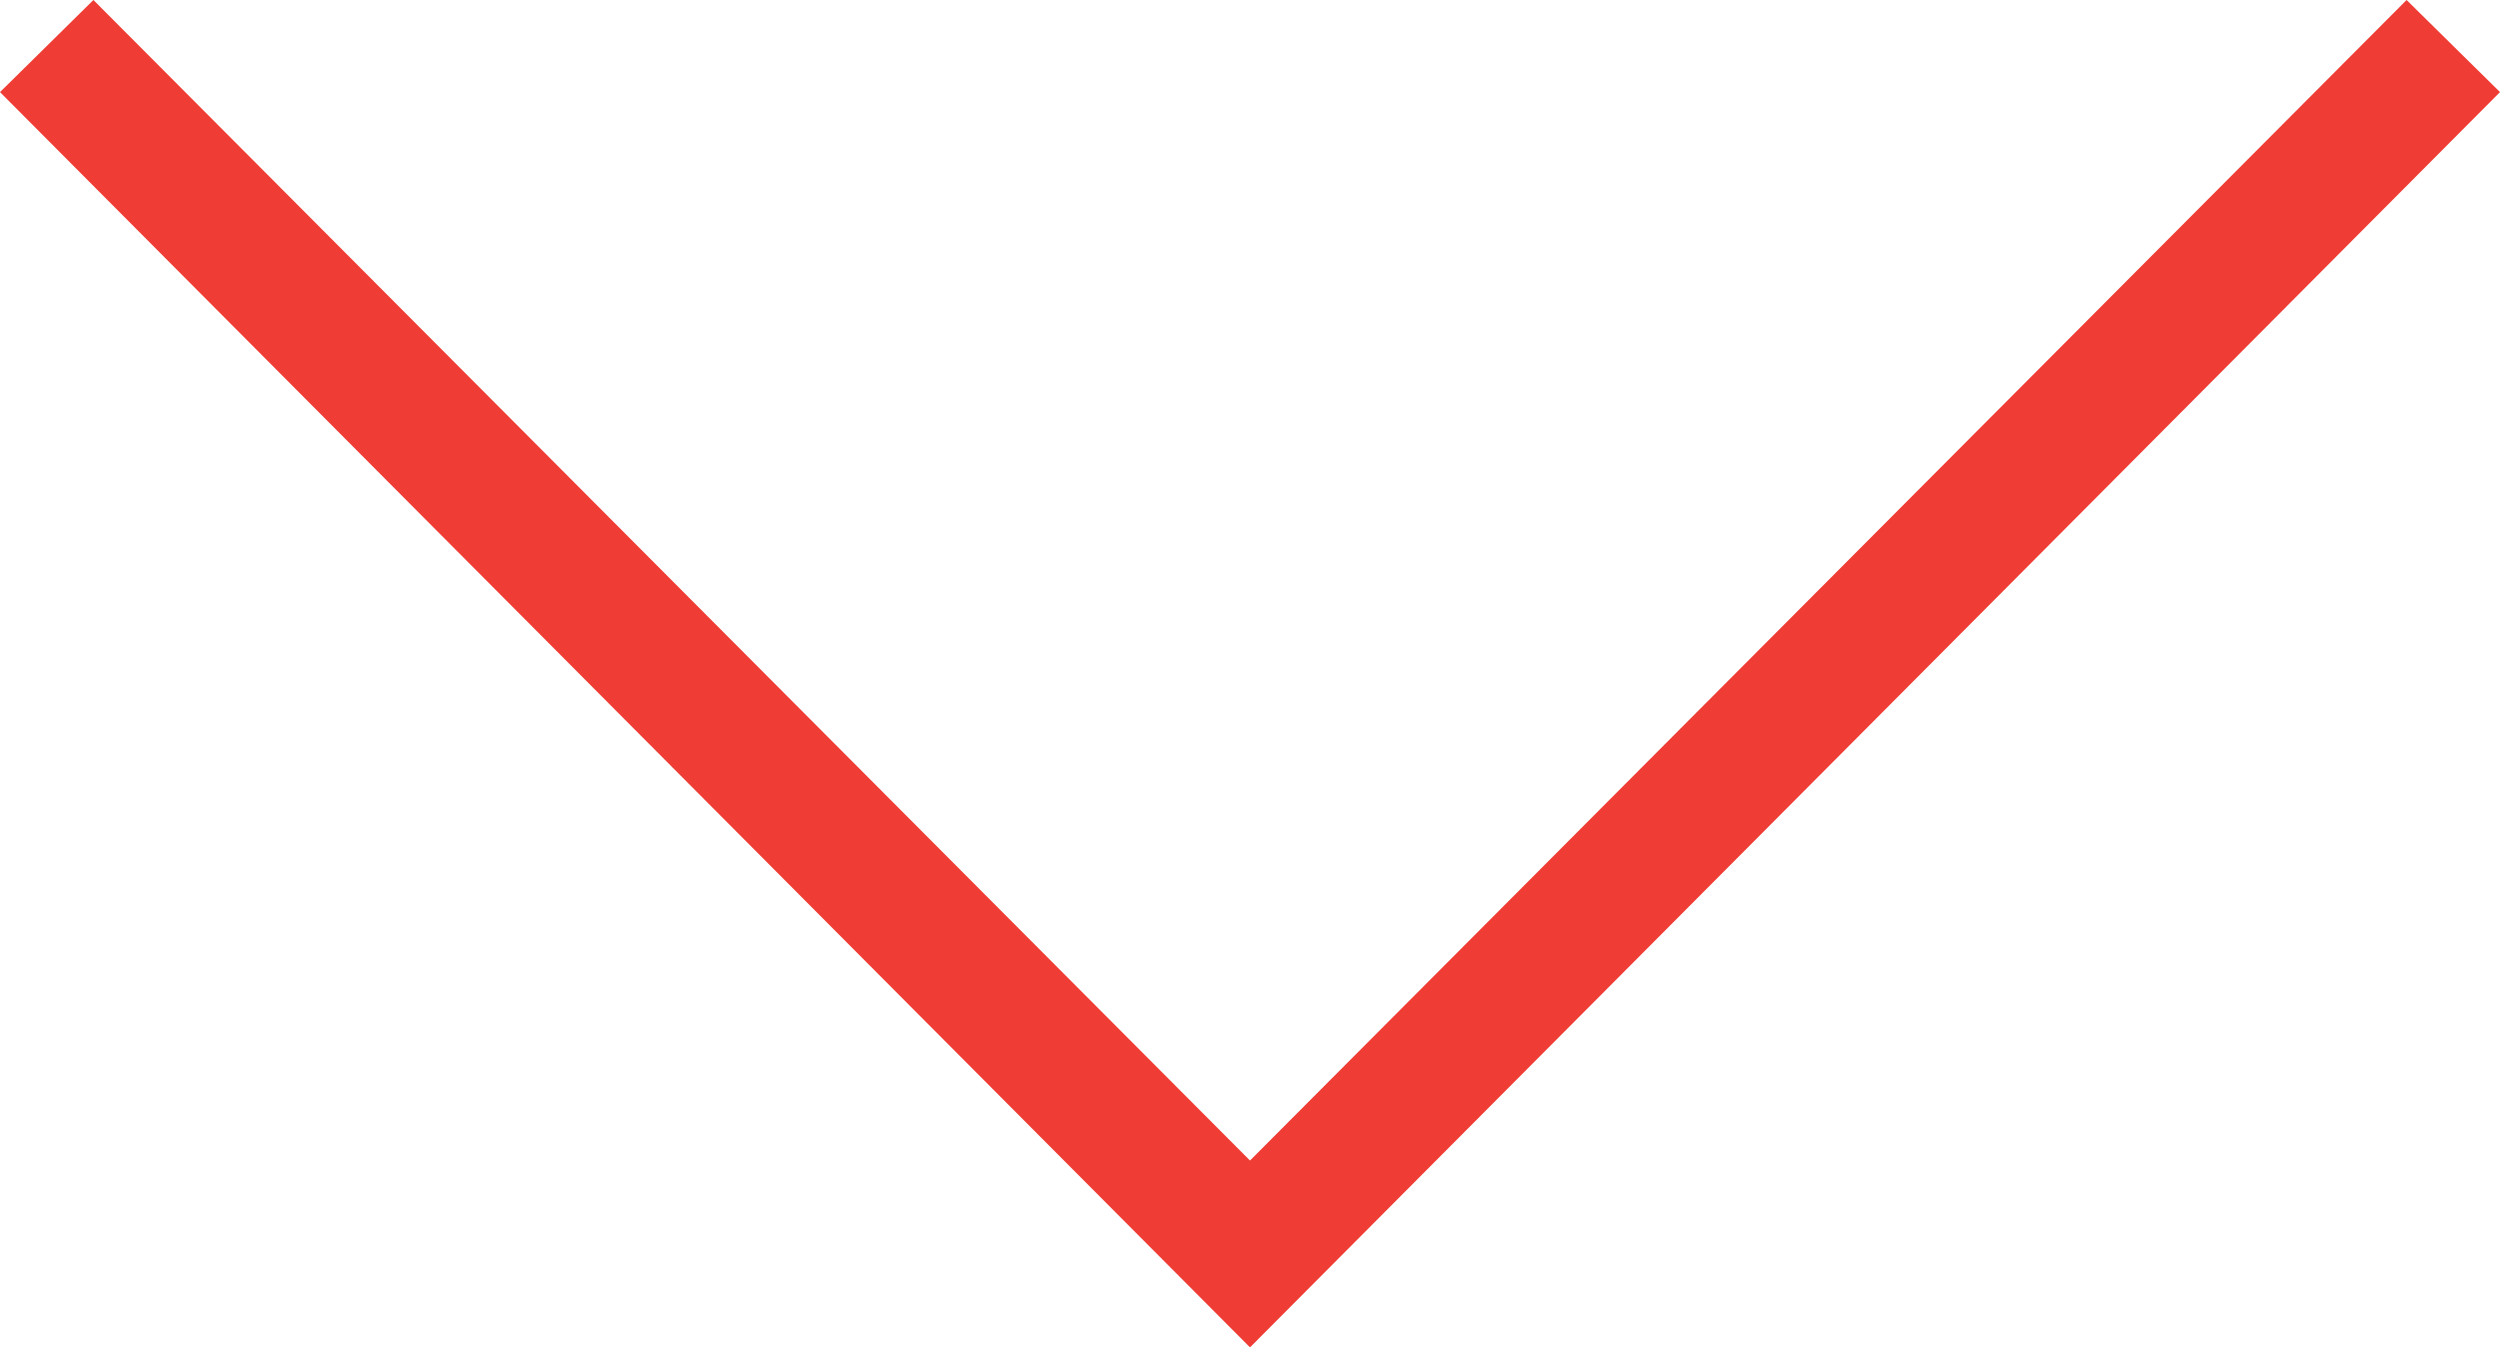 <svg xmlns="http://www.w3.org/2000/svg" viewBox="0 0 19 10.24"><defs><style>.cls-1{fill:#ef3c34;}</style></defs><title>down_arrow_red</title><g id="Layer_2" data-name="Layer 2"><g id="Layer_1-2" data-name="Layer 1"><path class="cls-1" d="M.71,0,0,.7l9.5,9.54L19,.7,18.29,0,9.5,8.82Z"/></g></g></svg>